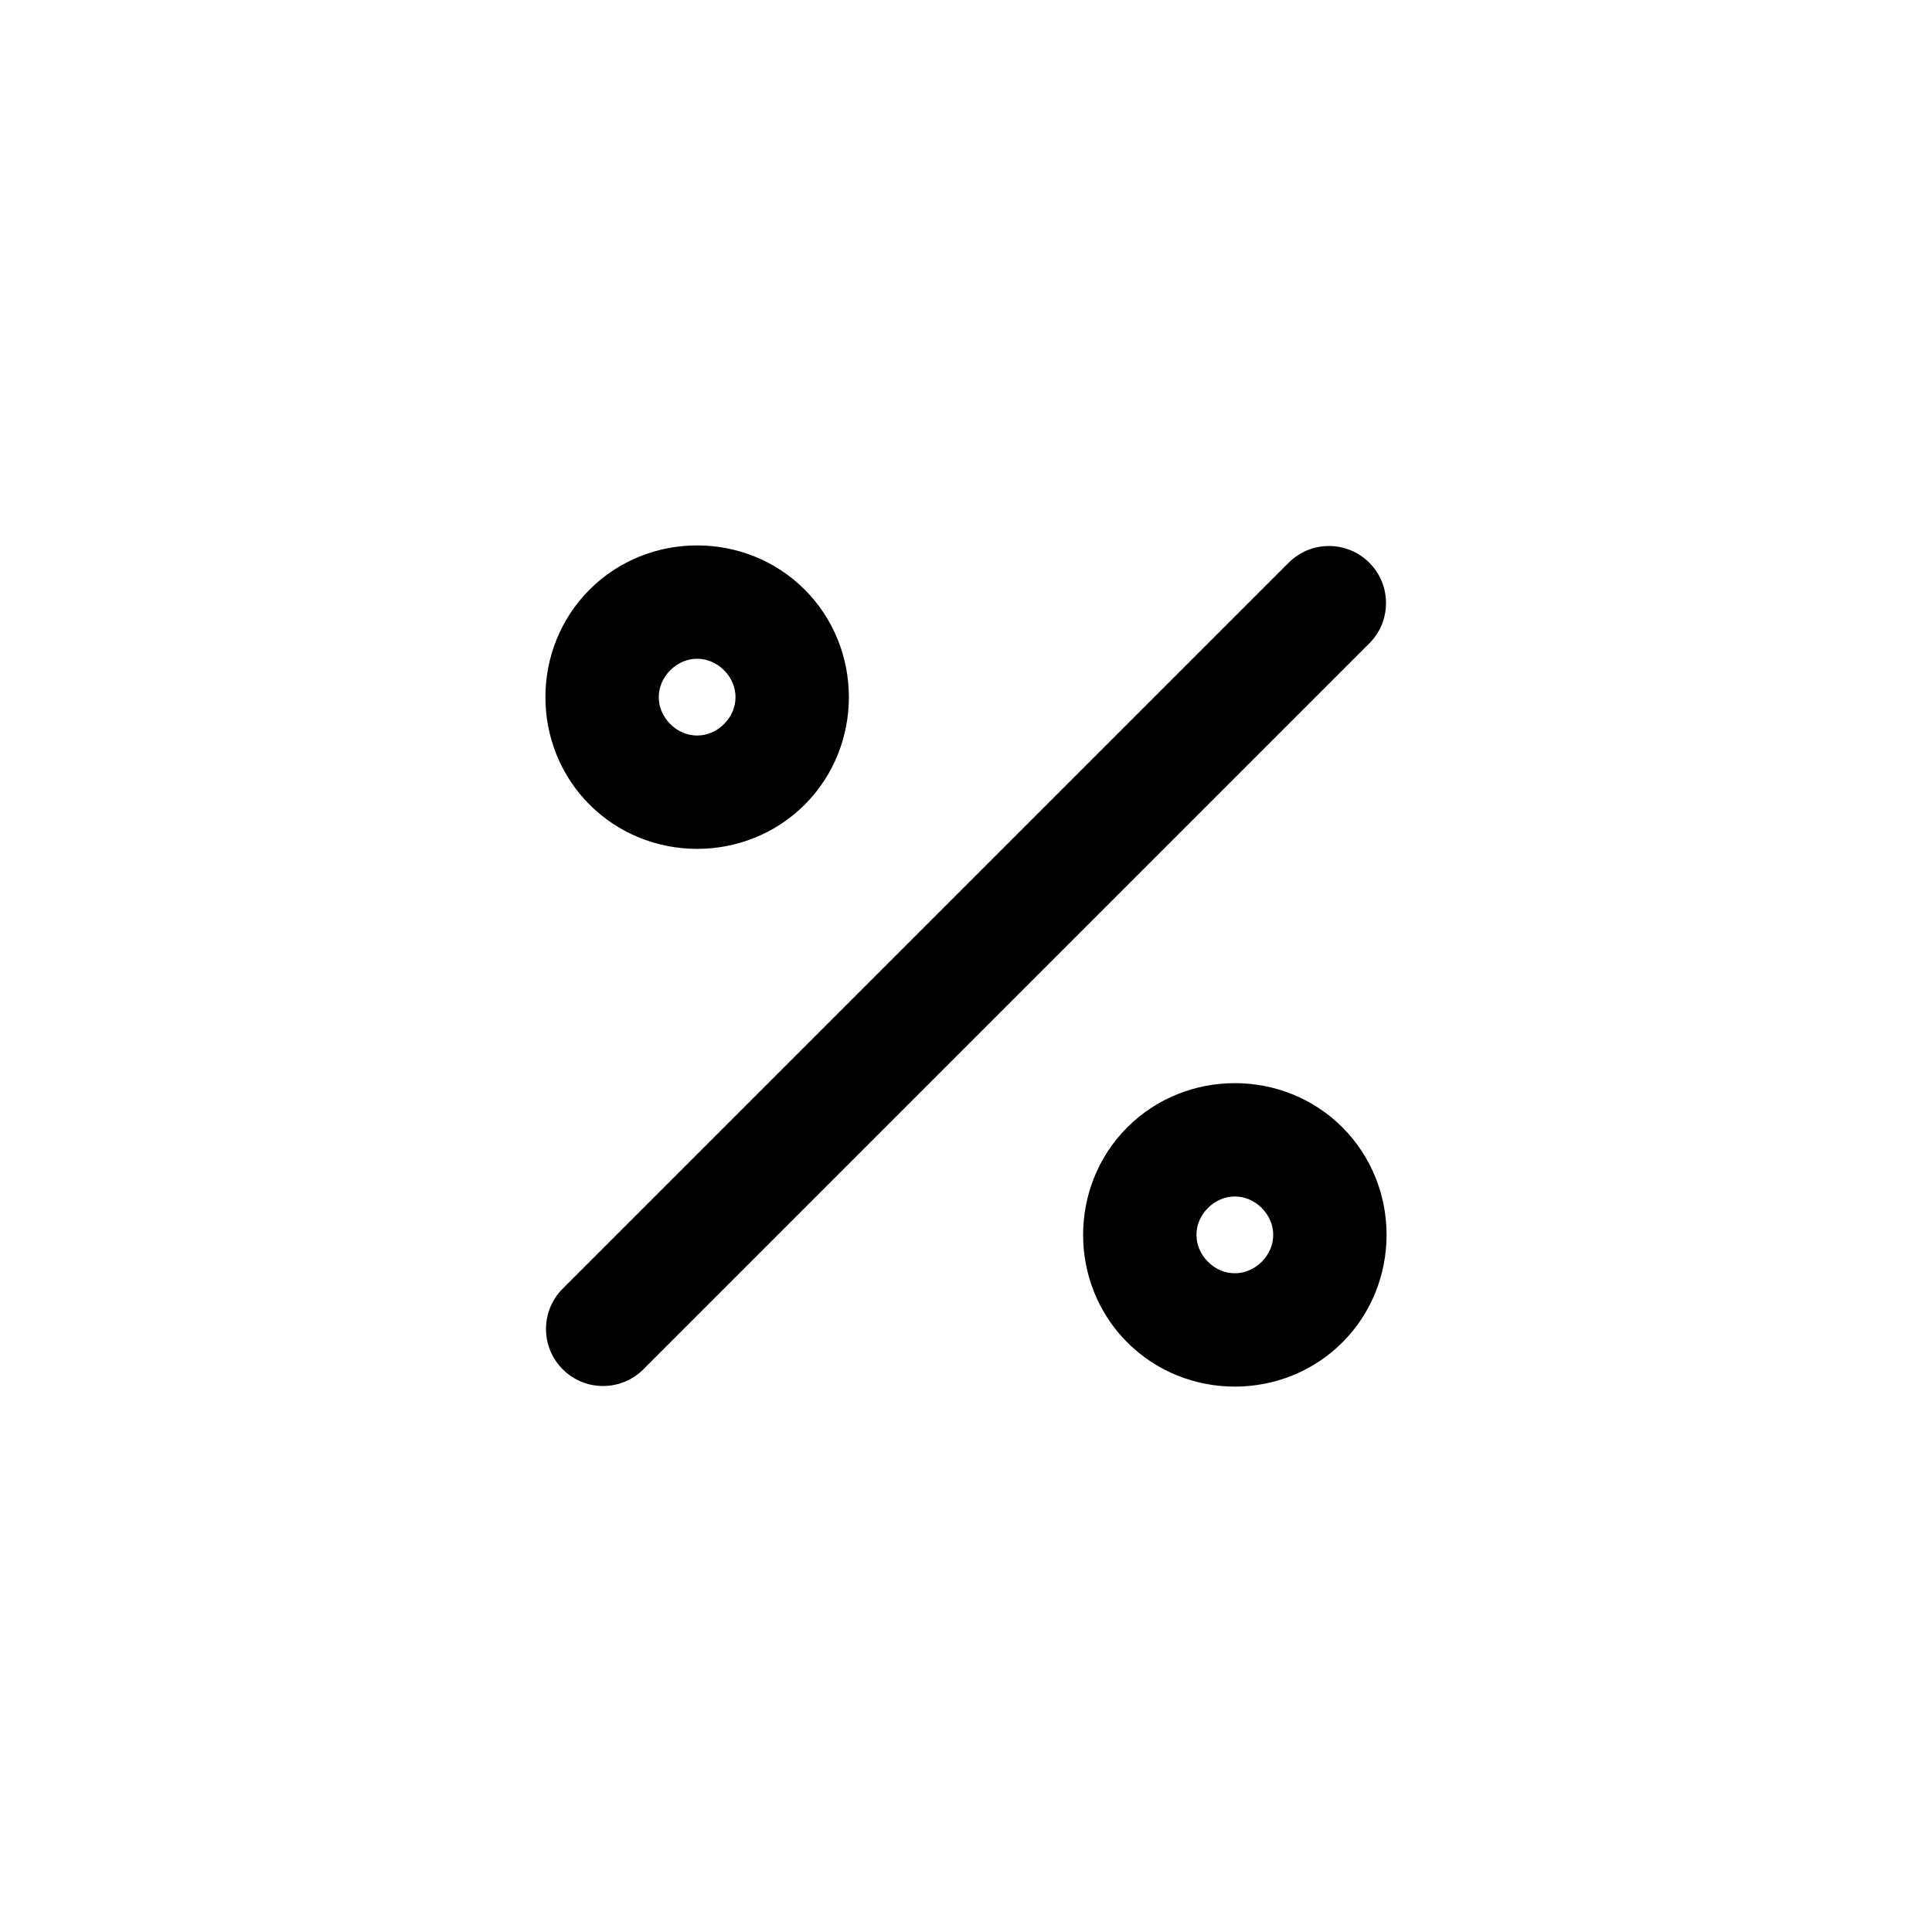 <?xml version="1.0" encoding="UTF-8"?>
<!-- Uploaded to: SVG Repo, www.svgrepo.com, Generator: SVG Repo Mixer Tools -->
<svg fill="#000000" width="800px" height="800px" version="1.1" viewBox="144 144 512 512" xmlns="http://www.w3.org/2000/svg">
 <path d="m300.25 300.25c-15.613 15.613-15.613 41.387 0 57s41.387 15.613 57 0 15.613-41.387 0-57-41.387-15.613-57 0zm21.375 21.375c4.062-4.062 10.188-4.062 14.25 0s4.062 10.188 0 14.25-10.188 4.062-14.25 0-4.062-10.188 0-14.25zm-28.5 163.88c-5.902 5.902-5.902 15.473 0 21.375s15.473 5.902 21.375 0l192.38-192.38c5.902-5.902 5.902-15.473 0-21.375s-15.473-5.902-21.375 0zm149.62-42.75c-15.613 15.613-15.613 41.387 0 57s41.387 15.613 57 0 15.613-41.387 0-57-41.387-15.613-57 0zm21.375 21.375c4.062-4.062 10.188-4.062 14.25 0s4.062 10.188 0 14.25-10.188 4.062-14.25 0-4.062-10.188 0-14.25z"/>
</svg>